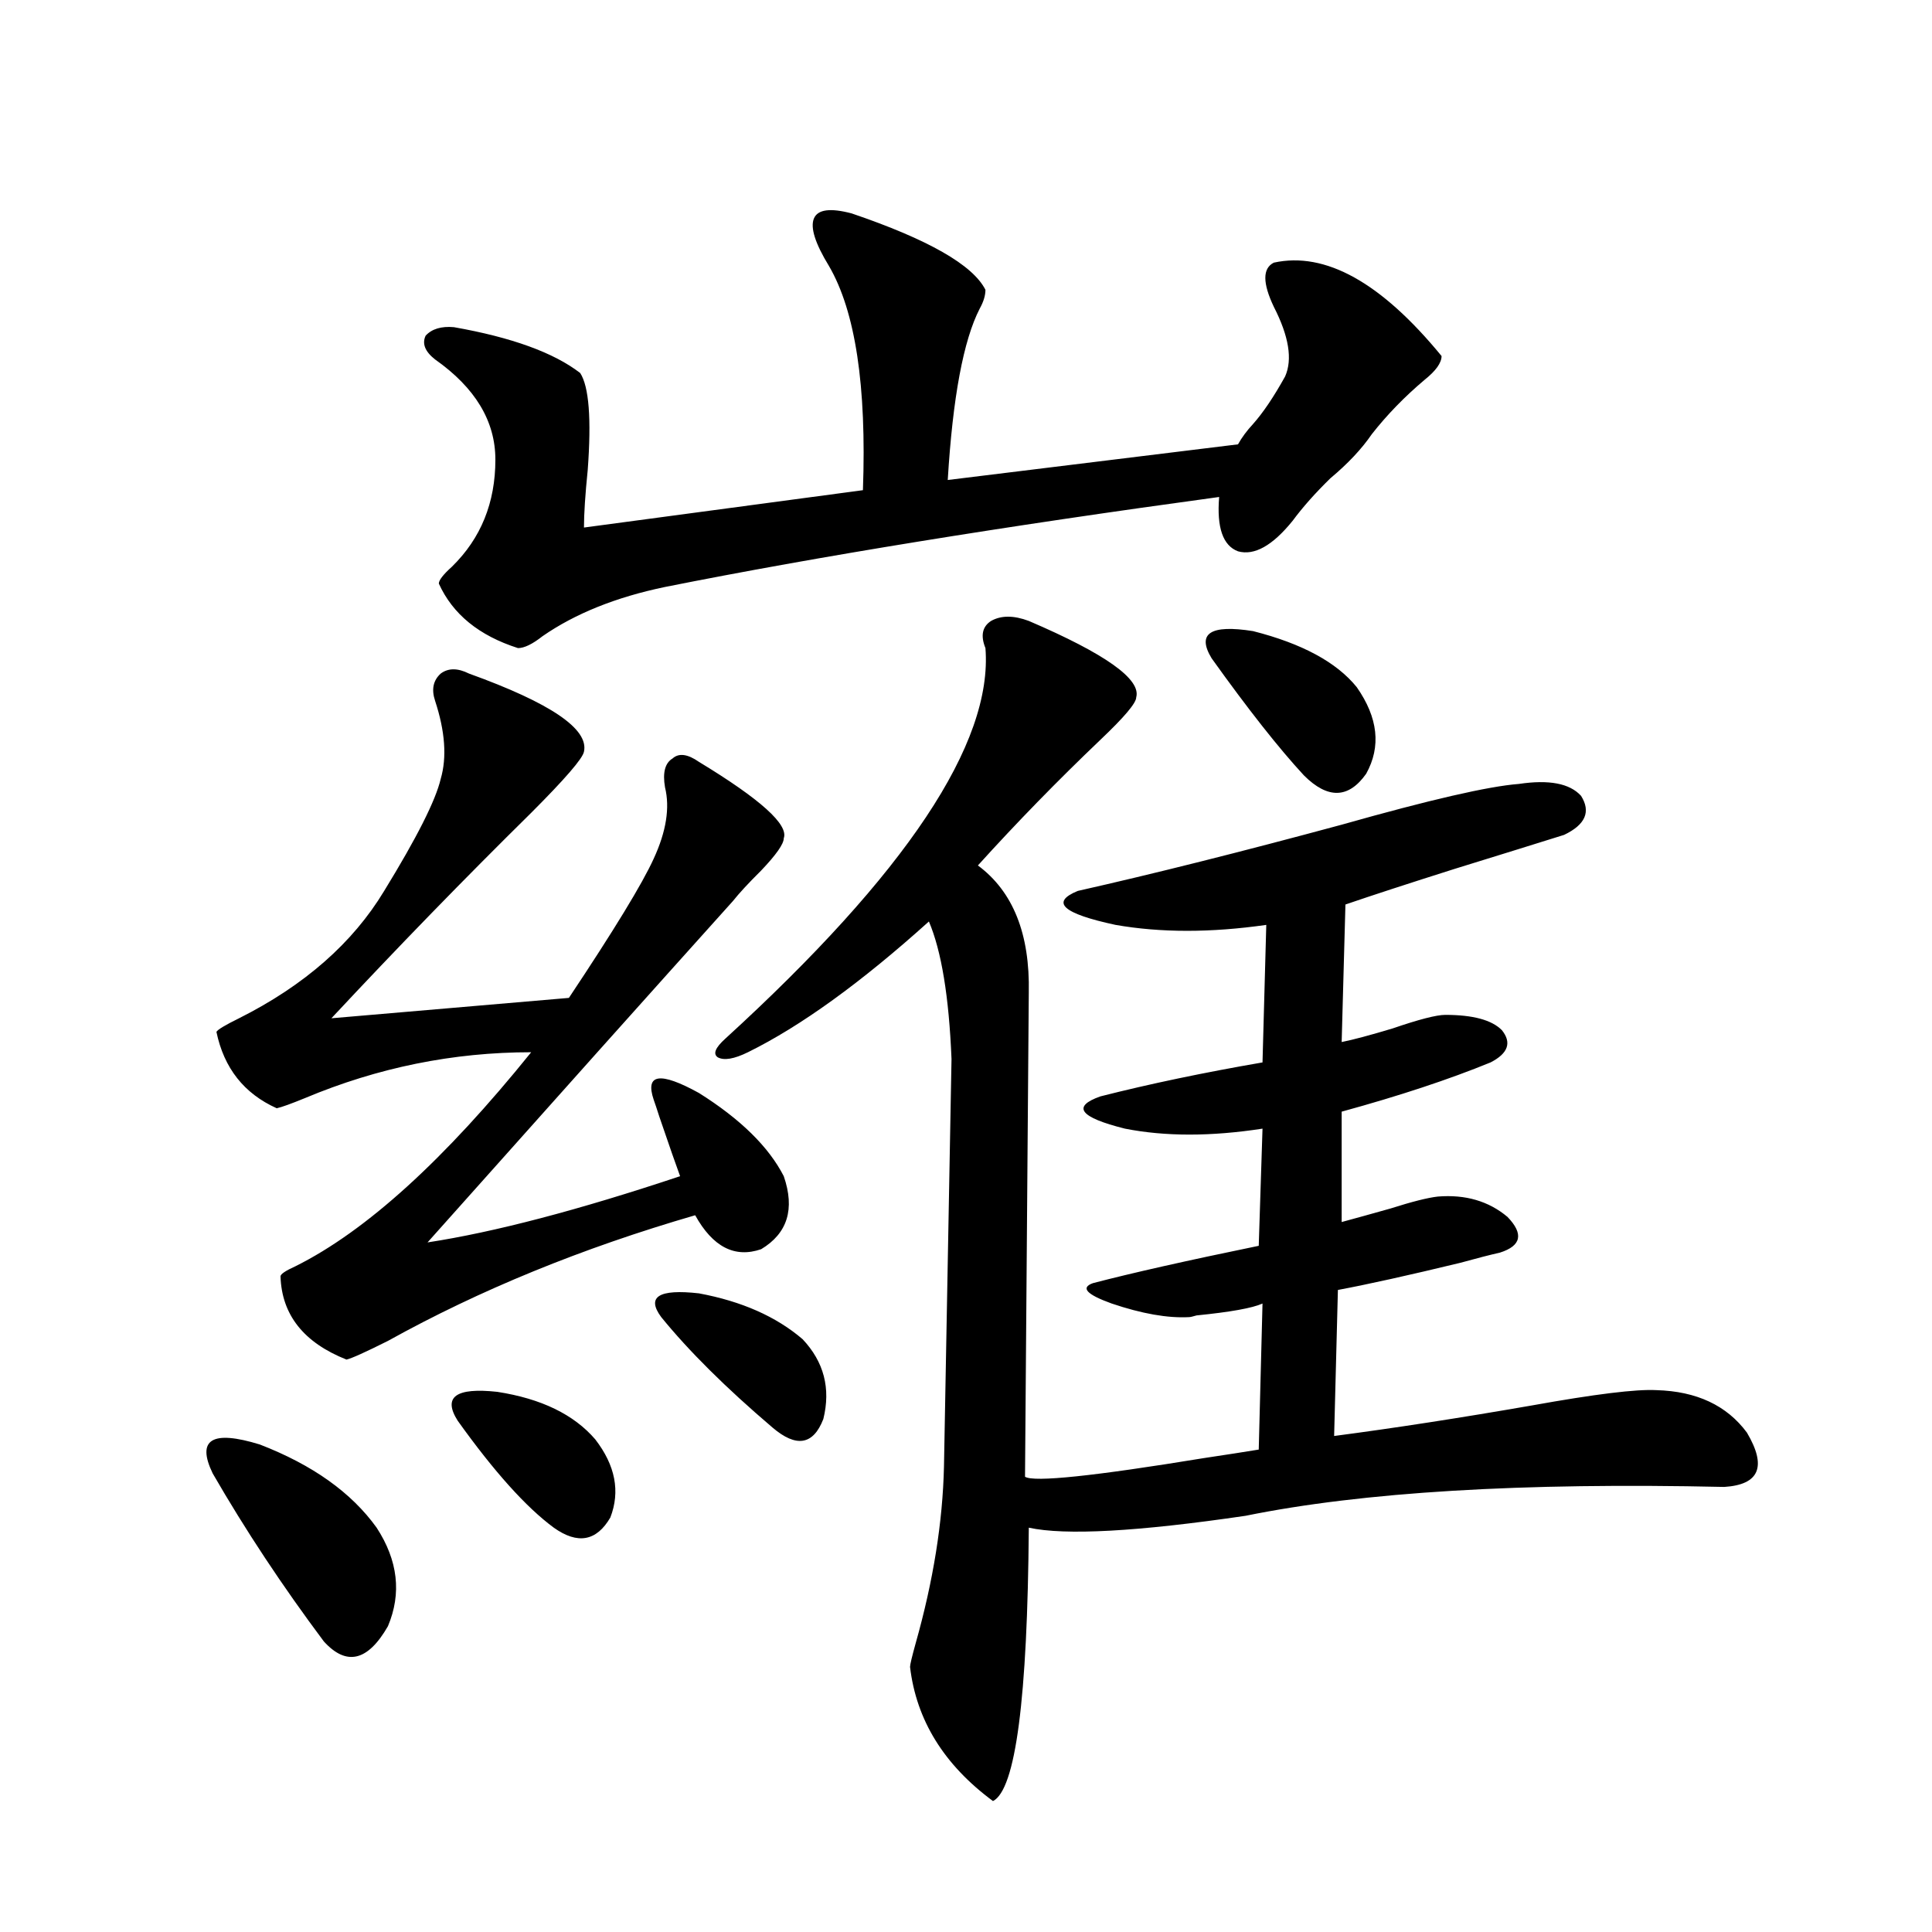 <?xml version="1.0" encoding="utf-8"?>
<!-- Generator: Adobe Illustrator 16.0.0, SVG Export Plug-In . SVG Version: 6.00 Build 0)  -->
<!DOCTYPE svg PUBLIC "-//W3C//DTD SVG 1.1//EN" "http://www.w3.org/Graphics/SVG/1.1/DTD/svg11.dtd">
<svg version="1.1" id="图层_1" xmlns="http://www.w3.org/2000/svg" xmlns:xlink="http://www.w3.org/1999/xlink" x="0px" y="0px"
	 width="1000px" height="1000px" viewBox="0 0 1000 1000" enable-background="new 0 0 1000 1000" xml:space="preserve">
<path d="M110.07,762.602c-8.46-17.578-0.335-22.549,24.39-14.941c27.316,10.547,47.469,24.912,60.486,43.066
	c11.052,17.002,13.003,33.989,5.854,50.977c-10.411,18.155-21.463,20.792-33.17,7.91
	C146.167,820.912,126.976,791.908,110.07,762.602z M242.75,348.637c42.271,15.244,62.103,28.716,59.511,40.43
	c-0.655,3.516-9.756,14.063-27.316,31.641c-34.48,33.989-68.946,69.434-103.412,106.348l122.924-10.547
	c23.414-35.156,38.048-59.175,43.901-72.07c6.494-14.063,8.445-26.367,5.854-36.914c-1.311-7.607,0-12.593,3.902-14.941
	c3.247-2.925,7.805-2.334,13.658,1.758c31.859,19.336,46.493,32.52,43.901,39.551c0,2.939-3.902,8.501-11.707,16.699
	c-6.509,6.455-11.387,11.729-14.634,15.82c-41.63,46.294-94.312,105.181-158.045,176.66c34.466-5.273,78.047-16.699,130.729-34.277
	c-1.951-5.273-5.533-15.518-10.731-30.762c-1.311-4.092-2.286-7.031-2.927-8.789c-4.558-13.472,3.247-14.639,23.414-3.516
	c21.463,13.486,36.097,27.837,43.901,43.066c5.854,17.002,1.951,29.595-11.707,37.793c-13.658,4.697-25.045-1.167-34.146-17.578
	C301.285,646.01,248.269,667.68,200.8,694.047c-11.707,5.864-18.871,9.092-21.463,9.668c-22.118-8.789-33.505-23.14-34.146-43.066
	c0-1.167,2.592-2.925,7.805-5.273c36.417-18.154,77.071-55.068,121.948-110.742c-40.334,0-79.357,7.91-117.07,23.73
	c-7.164,2.939-12.042,4.697-14.634,5.273c-16.92-7.607-27.316-20.791-31.219-39.551c0.641-1.167,4.543-3.516,11.707-7.031
	c33.811-16.987,58.855-38.96,75.12-65.918c16.905-27.534,26.661-46.87,29.268-58.008c3.247-11.123,2.271-24.609-2.927-40.43
	c-1.951-5.85-0.976-10.547,2.927-14.063C232.019,345.712,236.896,345.712,242.75,348.637z M440.794,110.453
	c39.664,13.486,62.758,26.67,69.267,39.551c0,2.939-0.976,6.152-2.927,9.668c-8.46,16.411-13.993,46.006-16.585,88.77l150.24-18.457
	c1.951-3.516,4.543-7.031,7.805-10.547c5.198-5.85,10.731-14.063,16.585-24.609c3.902-8.789,1.951-20.791-5.854-36.035
	c-5.854-12.305-5.854-19.912,0-22.852c26.661-5.85,55.608,10.259,86.827,48.34c0,3.516-2.927,7.622-8.78,12.305
	c-10.411,8.789-19.512,18.169-27.316,28.125c-5.213,7.622-12.362,15.244-21.463,22.852c-7.805,7.622-14.313,14.941-19.512,21.973
	c-10.411,12.896-19.847,18.169-28.292,15.82c-7.805-2.925-11.066-12.305-9.756-28.125
	c-111.872,15.244-207.479,30.762-286.822,46.582c-25.365,5.273-46.508,13.774-63.413,25.488c-5.213,4.106-9.436,6.152-12.683,6.152
	c-20.167-6.44-33.825-17.578-40.975-33.398c0-1.758,2.271-4.683,6.829-8.789c14.954-14.639,22.438-33.096,22.438-55.371
	c0-19.912-10.411-37.202-31.219-51.855c-5.213-4.092-6.829-8.198-4.878-12.305c3.247-3.516,8.125-4.971,14.634-4.395
	c29.908,5.273,51.706,13.184,65.364,23.73c4.543,7.031,5.854,23.73,3.902,50.098c-1.311,12.896-1.951,22.852-1.951,29.883
	l144.387-19.336c1.951-53.901-3.902-92.573-17.561-116.016c-7.164-11.714-9.756-19.912-7.805-24.609
	C423.233,108.407,429.728,107.528,440.794,110.453z M236.896,735.355c-7.805-12.305-0.976-17.275,20.487-14.941
	c22.759,3.516,39.664,11.729,50.73,24.609c10.396,13.486,13.003,26.958,7.805,40.43c-7.164,12.305-16.92,14.063-29.268,5.273
	C272.338,780.18,255.753,761.723,236.896,735.355z M342.26,681.742c-7.805-10.547-1.311-14.639,19.512-12.305
	c22.104,4.106,39.999,12.017,53.657,23.73c11.052,11.729,14.634,25.488,10.731,41.309c-5.213,13.486-13.993,14.941-26.341,4.395
	C375.75,718.368,356.559,699.32,342.26,681.742z M532.499,321.391c39.664,17.002,58.2,30.186,55.608,39.551
	c0,2.939-6.188,10.259-18.536,21.973c-22.118,21.094-43.261,42.778-63.413,65.039c18.201,13.486,26.981,35.459,26.341,65.918
	l-1.951,250.488c4.543,2.939,35.441-0.288,92.681-9.668c11.707-1.758,21.128-3.213,28.292-4.395l1.951-75.586
	c-5.213,2.349-16.585,4.395-34.146,6.152c-1.951,0.591-3.262,0.879-3.902,0.879c-11.066,0.591-24.39-1.758-39.999-7.031
	c-13.018-4.683-16.265-8.198-9.756-10.547c20.152-5.273,48.779-11.714,85.852-19.336l1.951-60.645
	c-26.676,4.106-50.41,4.106-71.218,0c-23.414-5.85-27.651-11.426-12.683-16.699c25.365-6.44,53.322-12.305,83.9-17.578l1.951-71.191
	c-28.627,4.106-54.633,4.106-78.047,0c-27.316-5.85-33.825-11.714-19.512-17.578c39.023-8.789,84.541-20.215,136.582-34.277
	c45.518-12.881,76.096-19.912,91.705-21.094c15.609-2.334,26.341-0.288,32.194,6.152c5.198,8.213,2.271,14.941-8.78,20.215
	c-14.969,4.697-33.825,10.547-56.584,17.578c-24.069,7.622-42.926,13.774-56.584,18.457l-1.951,71.191
	c5.854-1.167,14.634-3.516,26.341-7.031c13.658-4.683,22.759-7.031,27.316-7.031c14.299,0,24.055,2.637,29.268,7.91
	c5.198,6.455,3.247,12.017-5.854,16.699c-21.463,8.789-47.163,17.29-77.071,25.488v57.129c6.494-1.758,14.954-4.092,25.365-7.031
	c11.052-3.516,19.177-5.562,24.39-6.152c14.299-1.167,26.341,2.349,36.097,10.547c8.445,8.789,7.149,14.941-3.902,18.457
	c-5.213,1.182-12.042,2.939-20.487,5.273c-26.676,6.455-47.804,11.138-63.413,14.063l-1.951,75.586
	c31.219-4.092,65.364-9.365,102.437-15.82c32.515-5.85,53.978-8.486,64.389-7.91c20.808,0.591,36.417,7.91,46.828,21.973
	c10.396,17.578,6.494,26.958-11.707,28.125c-104.723-2.334-187.313,2.637-247.799,14.941c-55.943,8.213-93.336,10.259-112.192,6.152
	c-0.655,88.468-6.829,135.641-18.536,141.504c-25.365-18.759-39.679-41.898-42.926-69.434c0-1.181,0.976-5.273,2.927-12.305
	c9.101-32.217,13.979-62.69,14.634-91.406l3.902-210.938c-1.311-32.217-5.213-55.947-11.707-71.191
	c-35.121,31.641-66.34,54.204-93.656,67.676c-7.164,3.516-12.362,4.395-15.609,2.637c-2.606-1.758-1.311-4.971,3.902-9.668
	c93.656-85.542,138.533-152.93,134.631-202.148c-2.606-6.44-1.631-11.123,2.927-14.063
	C518.186,318.466,524.694,318.466,532.499,321.391z M702.251,355.668c11.052,15.82,12.683,30.762,4.878,44.824
	c-9.115,12.896-19.847,13.184-32.194,0.879c-13.018-14.063-28.947-34.277-47.804-60.645c-7.805-12.881-0.655-17.578,21.463-14.063
	C673.959,333.119,691.84,342.787,702.251,355.668z"/>
</svg>
